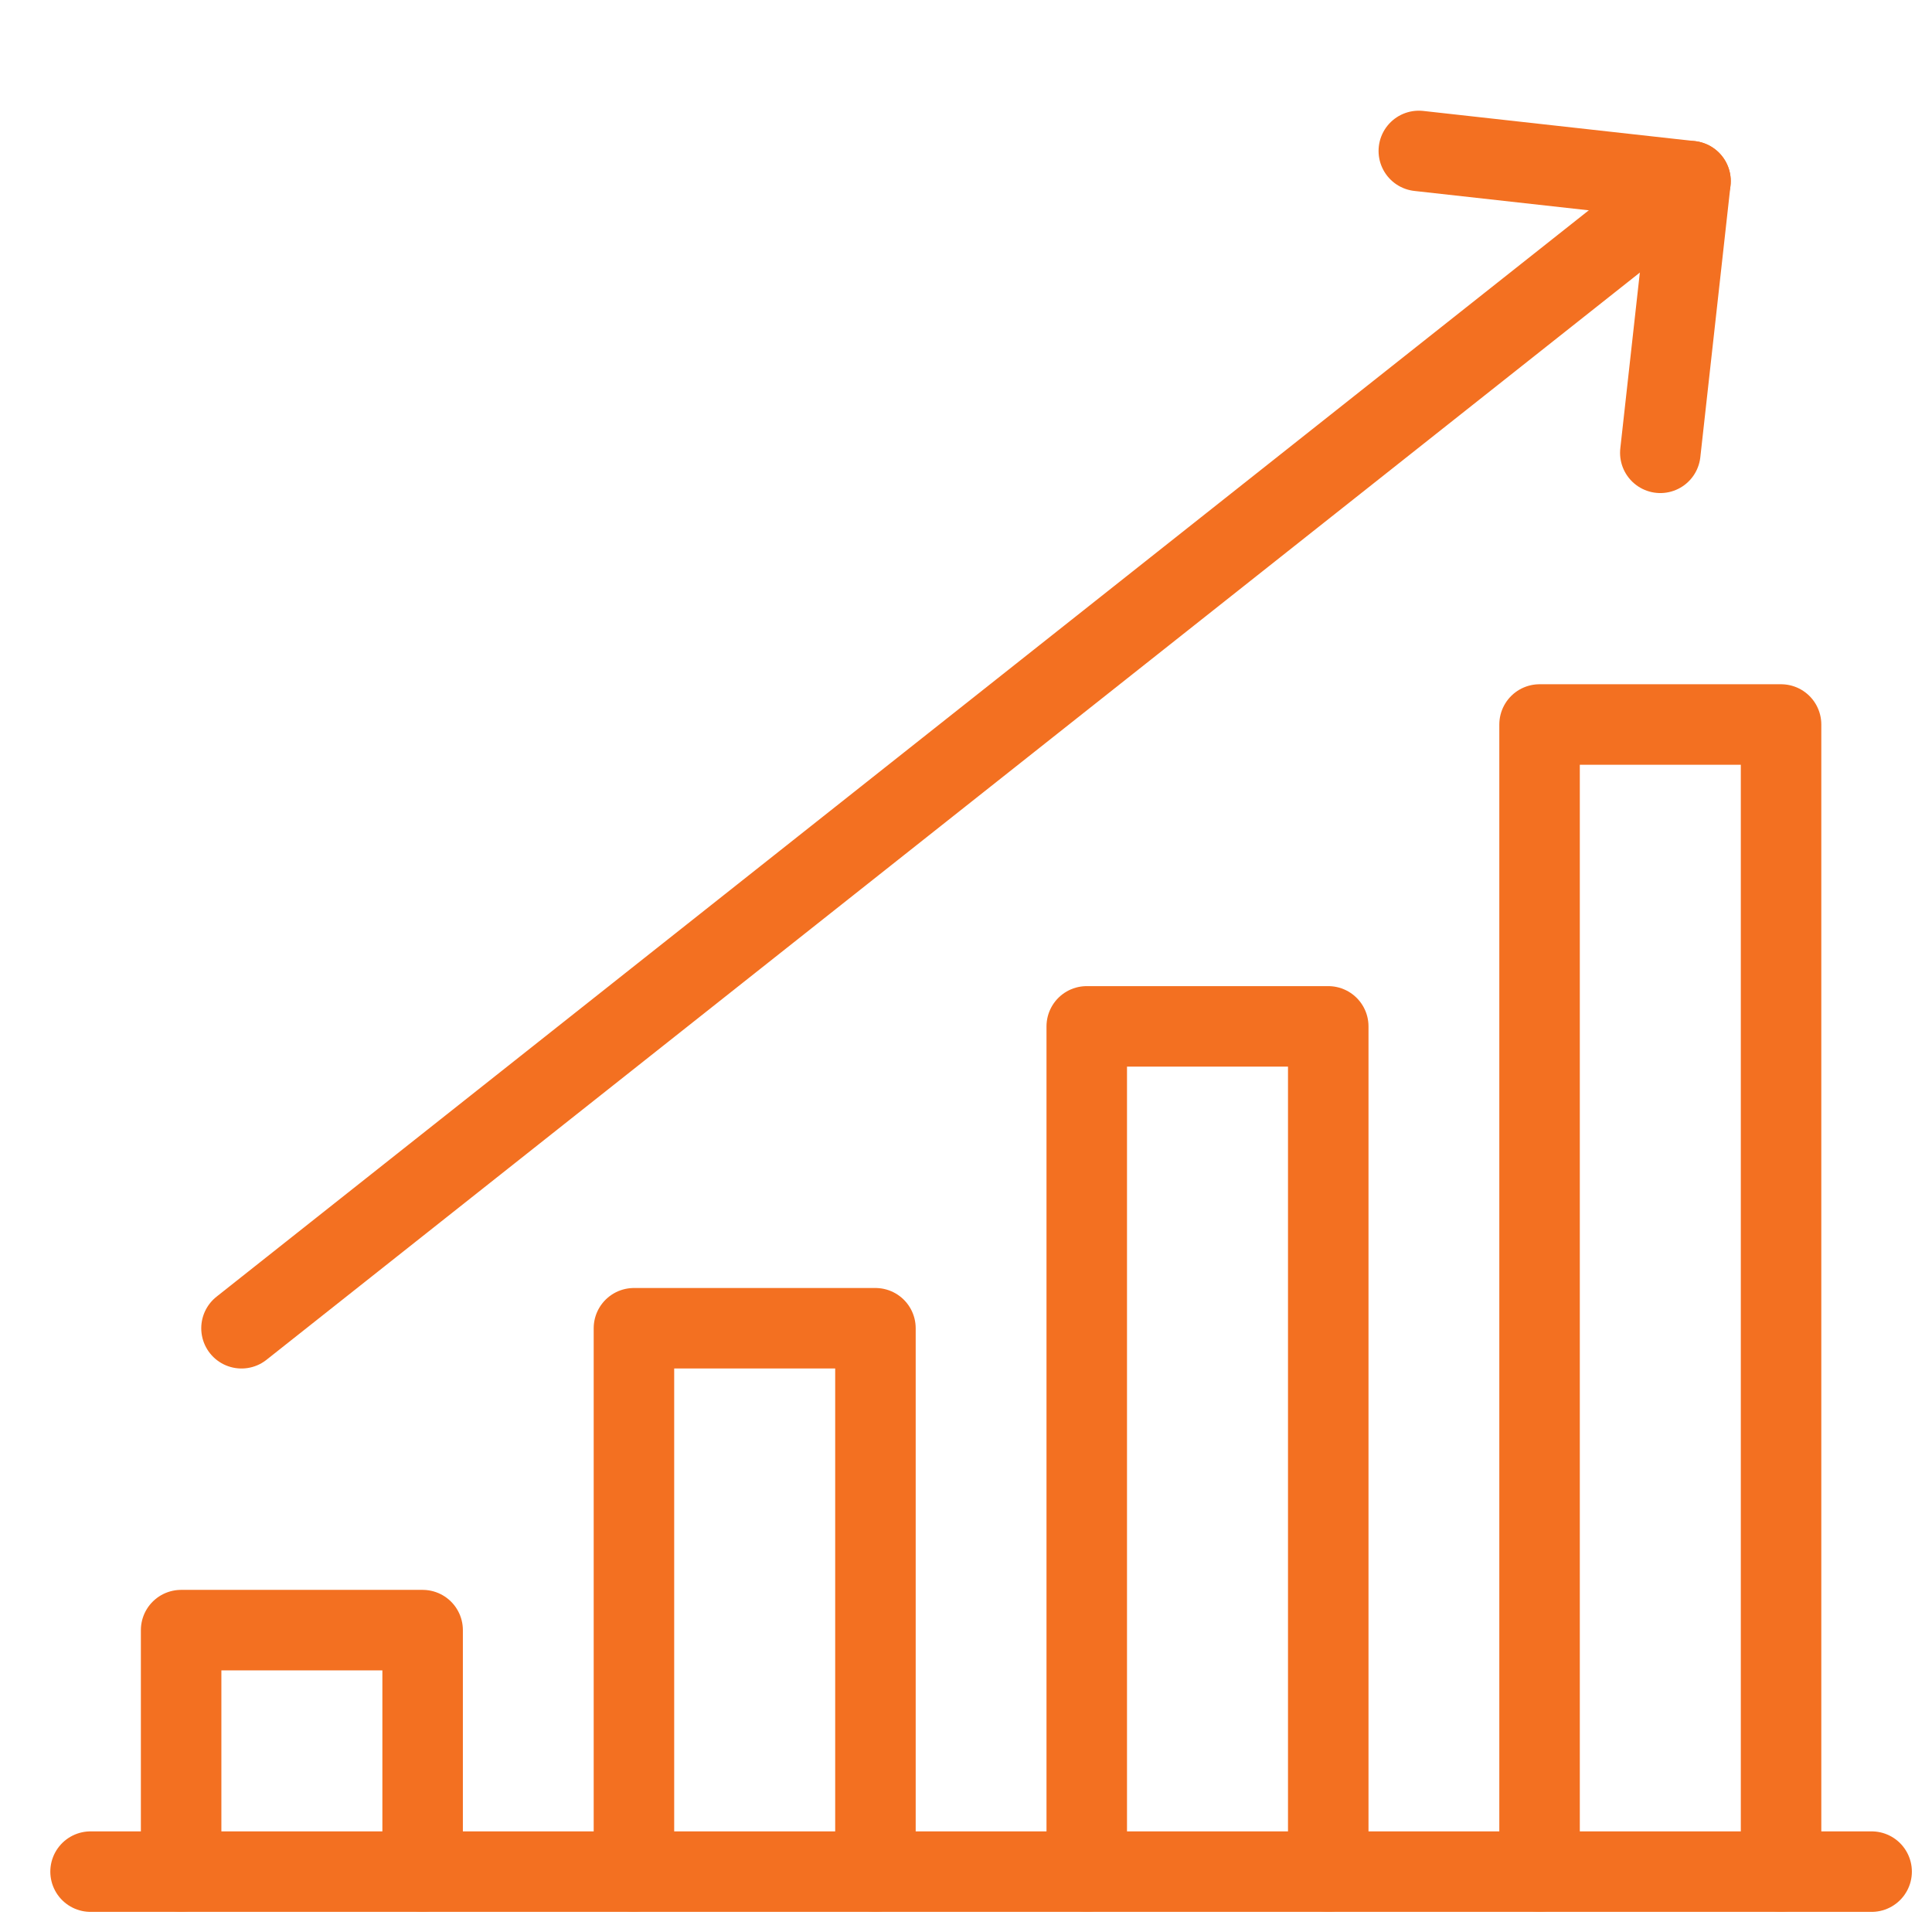 <svg width="48" height="48" viewBox="0 0 48 48" fill="none" xmlns="http://www.w3.org/2000/svg">
<path d="M35.25 3.75L42 4.5L41.25 11.25M38.25 46.5V18H44.25V46.5" stroke="#F37021" stroke-width="2" stroke-miterlimit="10" stroke-linecap="round" stroke-linejoin="round"/>
<path d="M27 46.5V25.5H33V46.5" stroke="#F37021" stroke-width="2" stroke-miterlimit="10" stroke-linecap="round" stroke-linejoin="round"/>
<path d="M15.75 46.5V33H21.75V46.5" stroke="#F37021" stroke-width="2" stroke-miterlimit="10" stroke-linecap="round" stroke-linejoin="round"/>
<path d="M4.5 46.5V40.5H10.5V46.5" stroke="#F37021" stroke-width="2" stroke-miterlimit="10" stroke-linecap="round" stroke-linejoin="round"/>
<path d="M46.5 46.5H2.25M42 4.5L6 33" stroke="#F37021" stroke-width="2" stroke-miterlimit="10" stroke-linecap="round" stroke-linejoin="round"/>
</svg>
